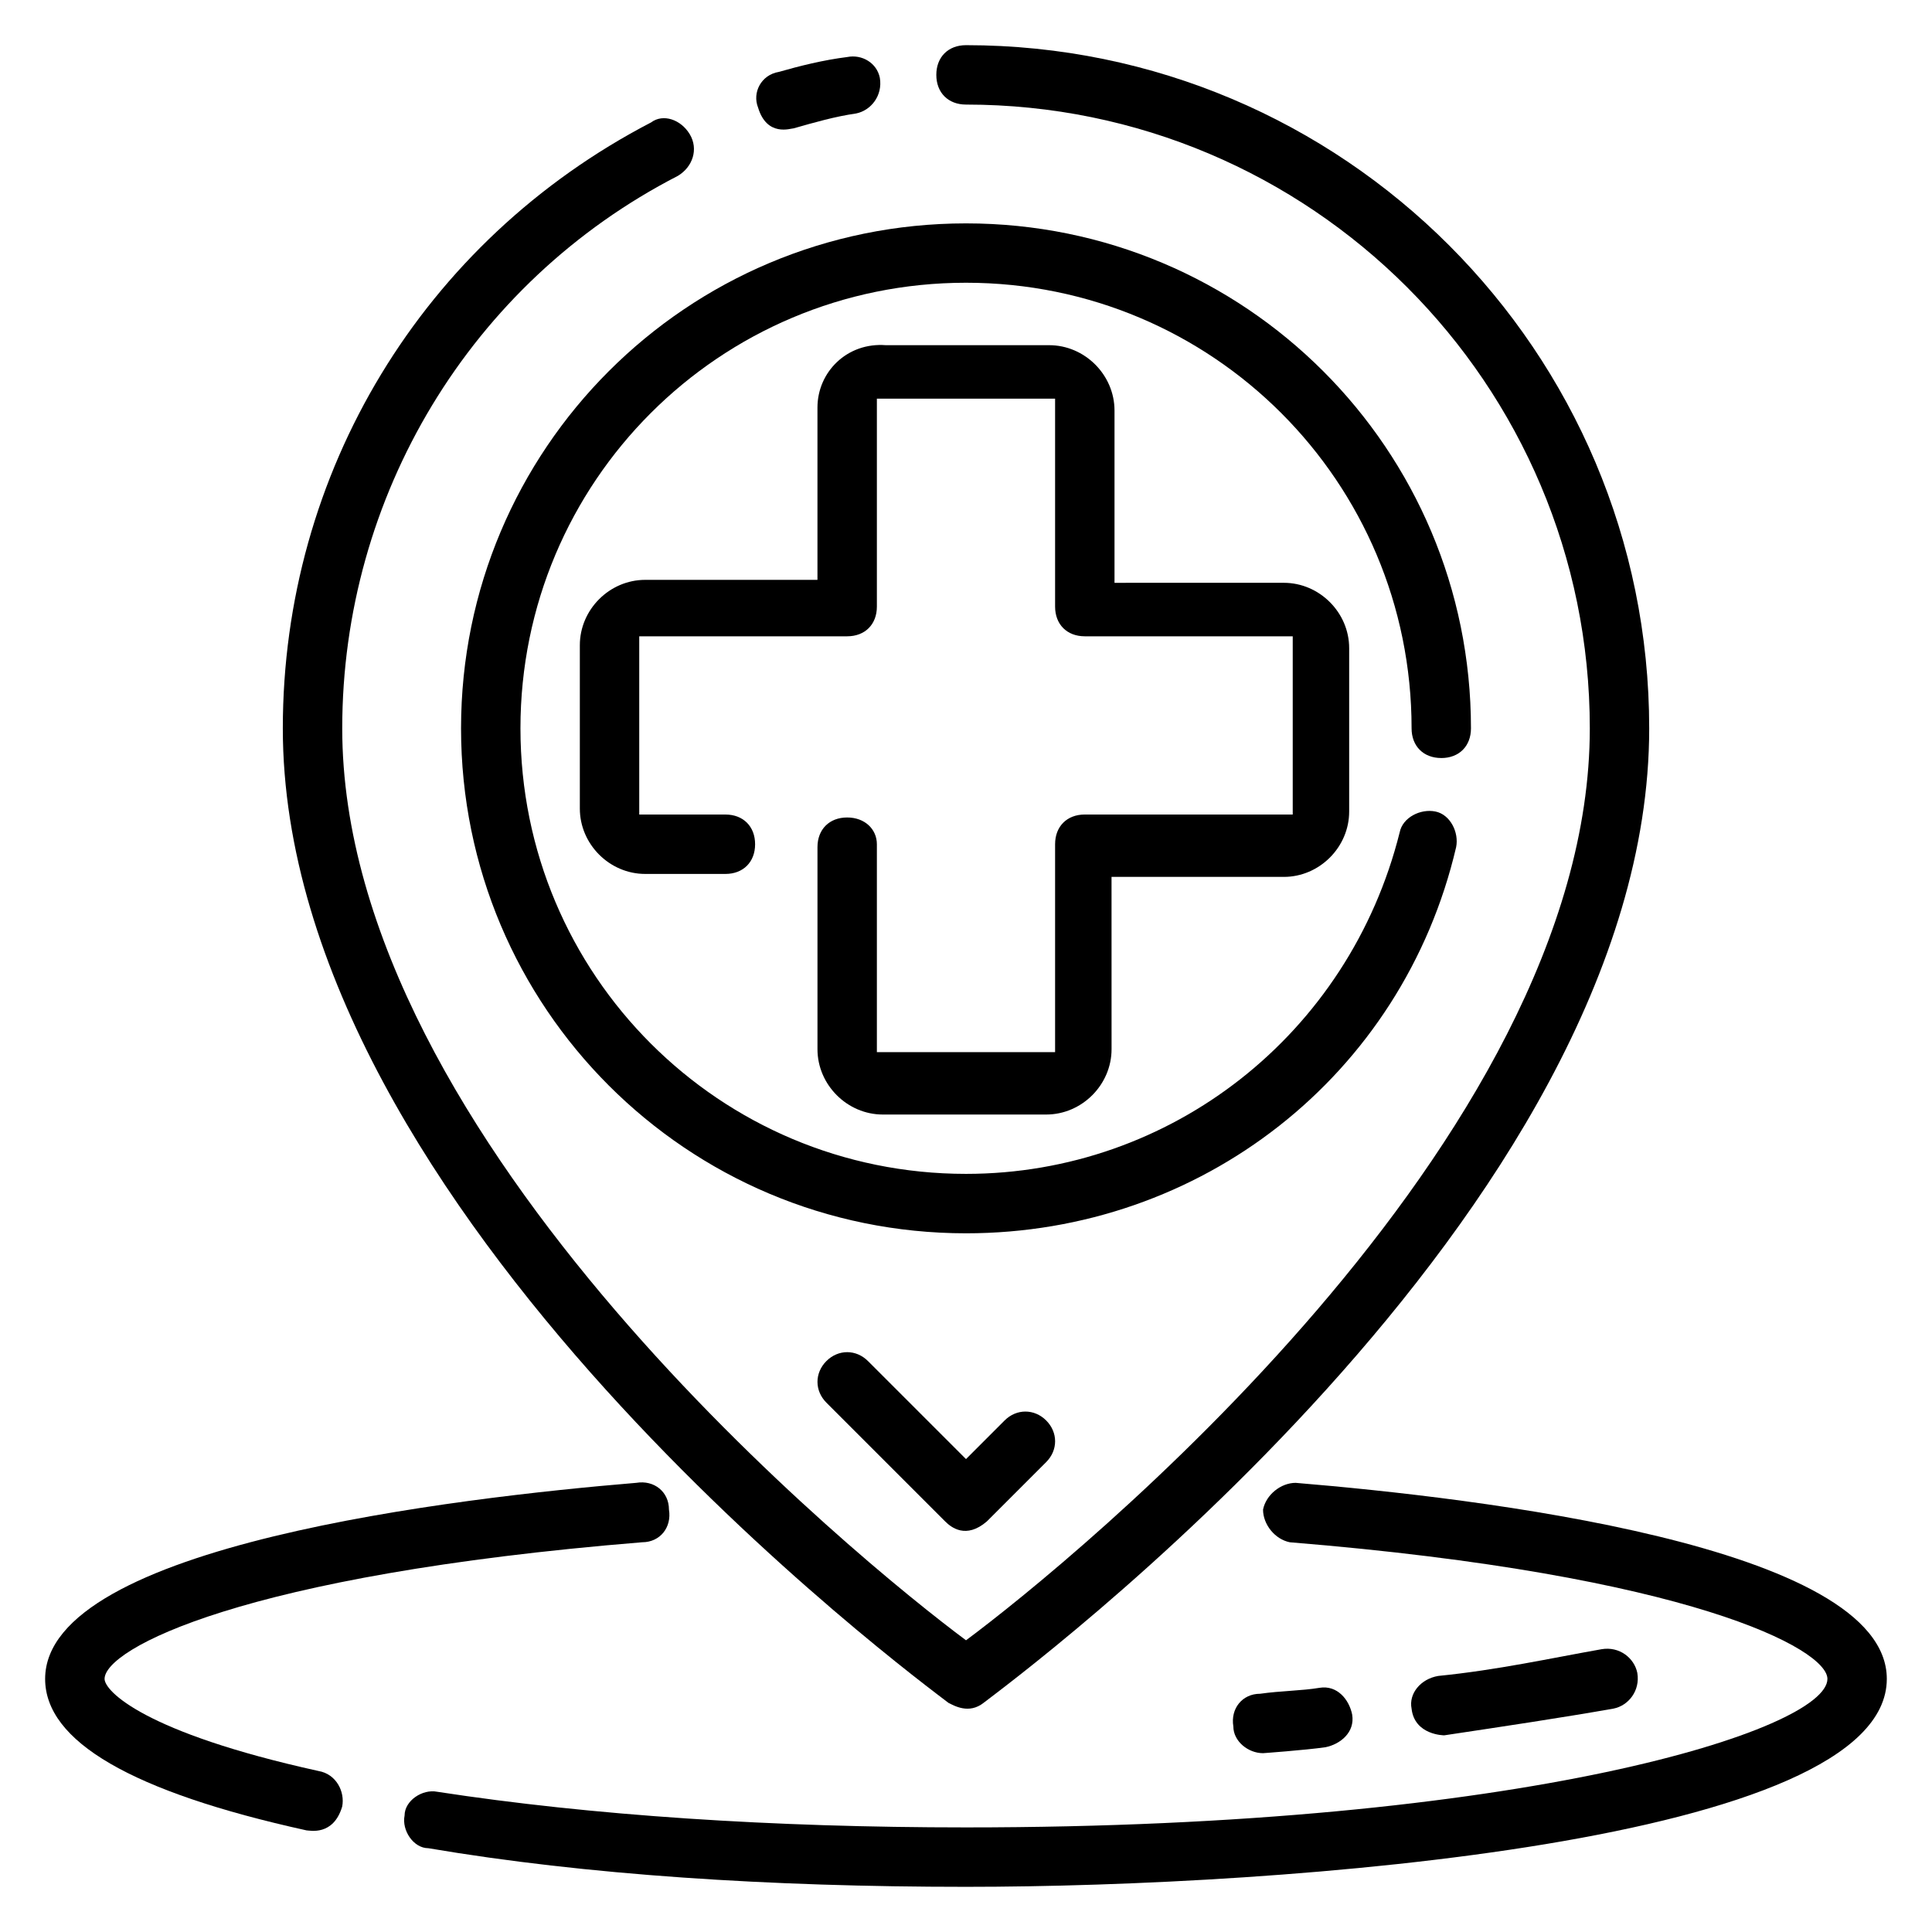 <?xml version="1.0" encoding="UTF-8"?>
<!-- Uploaded to: ICON Repo, www.iconrepo.com, Generator: ICON Repo Mixer Tools -->
<svg fill="#000000" width="800px" height="800px" version="1.1" viewBox="144 144 512 512" xmlns="http://www.w3.org/2000/svg">
 <g>
  <path d="m487.38 536.97c-3.938 0-7.871 3.148-8.66 7.086 0 3.938 3.148 7.871 7.086 8.66 106.27 8.656 142.48 28.336 142.48 36.207 0 13.383-80.293 39.359-228.29 39.359-51.168 0-99.188-3.148-140.12-9.445-3.938-0.789-8.66 2.363-8.66 6.297-0.789 3.938 2.363 8.66 6.297 8.66 41.723 7.086 90.527 10.234 142.48 10.234 84.23 0 244.03-11.809 244.03-55.105 0-35.422-109.42-48.02-156.65-51.953z"/>
  <path d="m228.39 613.33c-46.441-10.234-56.676-21.258-56.676-24.406 0-7.871 36.211-27.551 142.48-36.211 4.723 0 7.871-3.938 7.086-8.66 0-4.723-3.938-7.871-8.66-7.086-47.234 3.938-156.66 16.535-156.66 51.957 0 16.531 22.828 29.914 69.273 40.148 0.789 0 7.086 1.574 9.445-6.297 0.789-3.938-1.57-8.66-6.297-9.445z"/>
  <path d="m526.74 603.88c15.742-2.363 31.488-4.723 44.871-7.086 3.938-0.789 7.086-4.723 6.297-9.445-0.789-3.938-4.723-7.086-9.445-6.297-13.383 2.363-27.551 5.512-43.297 7.086-4.723 0.785-7.871 4.723-7.086 8.66 0.789 7.082 8.66 7.082 8.66 7.082z"/>
  <path d="m478.72 608.61s11.02-0.789 16.531-1.574c3.938-0.789 7.871-3.938 7.086-8.66-0.789-3.938-3.938-7.871-8.66-7.086-4.723 0.789-10.234 0.789-15.742 1.574-4.723 0-7.871 3.938-7.086 8.66 0 3.938 3.934 7.086 7.871 7.086z"/>
  <path d="m354.34 178.01c5.512-1.574 11.02-3.148 16.531-3.938 3.938-0.789 7.086-4.723 6.297-9.445-0.785-3.938-4.723-6.297-8.656-5.512-6.297 0.789-12.594 2.363-18.105 3.938-4.727 0.785-7.086 5.512-5.512 9.445 2.363 7.871 8.66 5.512 9.445 5.512z"/>
  <path d="m395.27 595.23c1.574 0.789 5.512 3.148 9.445 0 7.086-5.512 176.34-129.89 176.34-258.2 0-99.977-81.082-181.06-181.05-181.06-4.723 0-7.871 3.148-7.871 7.871 0 4.723 3.148 7.871 7.871 7.871 91.316 0 165.31 73.996 165.31 165.31 0 109.42-137.76 221.2-165.31 241.67-27.555-20.465-165.31-132.25-165.31-241.67 0-61.402 33.852-118.08 88.953-146.42 3.934-2.363 5.508-7.086 3.148-11.023-2.363-3.938-7.086-5.512-10.234-3.148-60.613 31.488-97.613 92.891-97.613 160.59 0 128.31 169.25 252.69 176.33 258.2z"/>
  <path d="m525.95 344.89c4.723 0 7.871-3.148 7.871-7.871 0-73.996-59.828-133.82-133.82-133.82s-133.82 59.828-133.82 133.82c0 73.996 59.828 133.82 133.82 133.82 62.188 0 115.72-41.723 129.89-102.34 0.789-3.938-1.574-8.66-5.512-9.445-3.938-0.789-8.66 1.574-9.445 5.512-13.379 53.527-60.609 90.523-114.93 90.523-65.336 0-118.08-52.742-118.08-118.08 0-65.336 52.742-118.08 118.08-118.08 65.336 0 118.08 52.742 118.08 118.08-0.004 4.727 3.144 7.875 7.867 7.875z"/>
  <path d="m410.23 520.44-10.23 10.234-25.977-25.977c-3.148-3.148-7.871-3.148-11.02 0-3.148 3.148-3.148 7.871 0 11.02l31.488 31.488c1.574 1.574 5.512 4.723 11.02 0l15.742-15.742c3.148-3.148 3.148-7.871 0-11.02-3.148-3.152-7.871-3.152-11.023-0.004z"/>
  <path d="m368.51 360.64c-4.723 0-7.871 3.148-7.871 7.871v53.531c0 9.445 7.871 17.32 17.32 17.32h43.297c9.445 0 17.32-7.871 17.32-17.32l-0.008-45.656h45.656c9.445 0 17.32-7.871 17.32-17.32v-43.297c0-9.445-7.871-17.32-17.32-17.32l-44.867 0.004v-45.656c0-9.445-7.871-17.32-17.32-17.32h-43.297c-10.23-0.785-18.105 7.086-18.105 16.531v45.66h-45.656c-9.445 0-17.316 7.871-17.316 17.316v43.297c0 9.445 7.871 17.32 17.32 17.32h21.254c4.723 0 7.871-3.148 7.871-7.871 0-4.723-3.148-7.871-7.871-7.871l-22.832-0.004v-47.23h55.105c4.723 0 7.871-3.148 7.871-7.871v-55.105h47.23v55.105c0 4.723 3.148 7.871 7.871 7.871h55.105v47.23h-55.105c-4.723 0-7.871 3.148-7.871 7.871v55.105h-47.23v-55.105c0-3.934-3.148-7.086-7.871-7.086z"/>
 </g>
</svg>